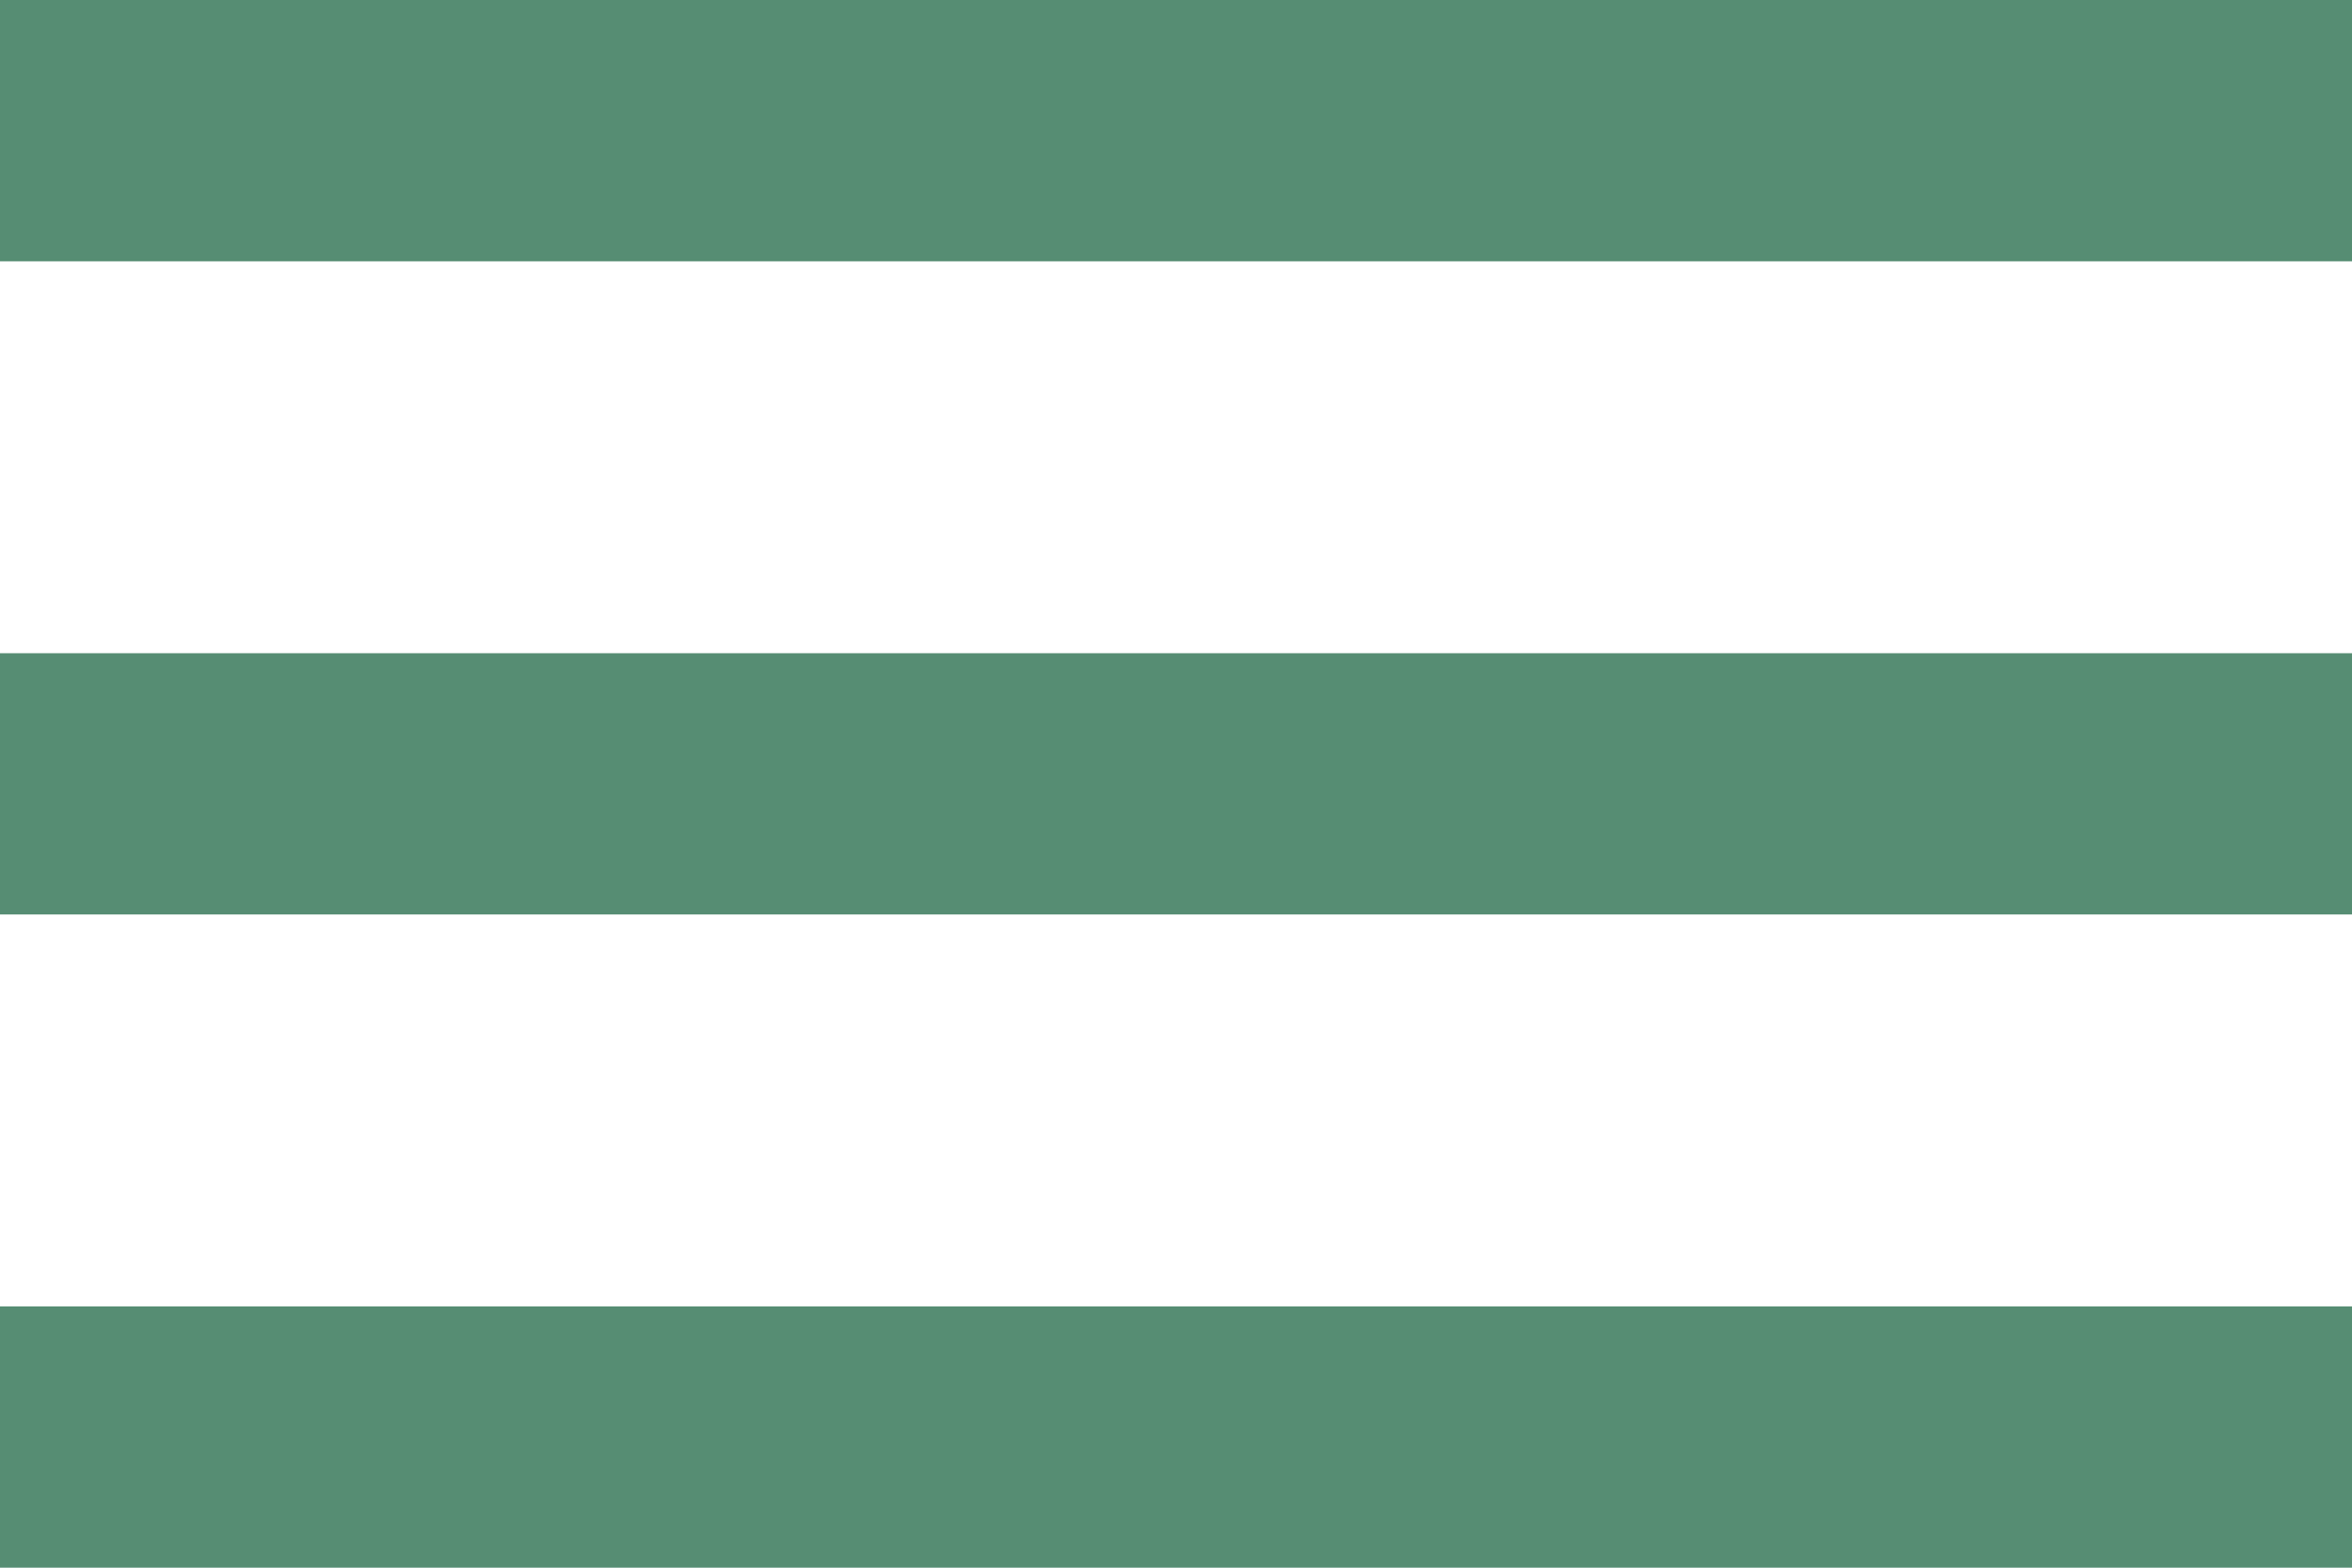 <svg xmlns="http://www.w3.org/2000/svg" width="36" height="24" viewBox="0 0 36 24"><defs><style>.a{fill:#568d73;}</style></defs><path class="a" d="M4.5,33h36V29H4.5Zm0-10h36V19H4.5Zm0-14v4h36V9Z" transform="translate(-4.5 -9)"/></svg>